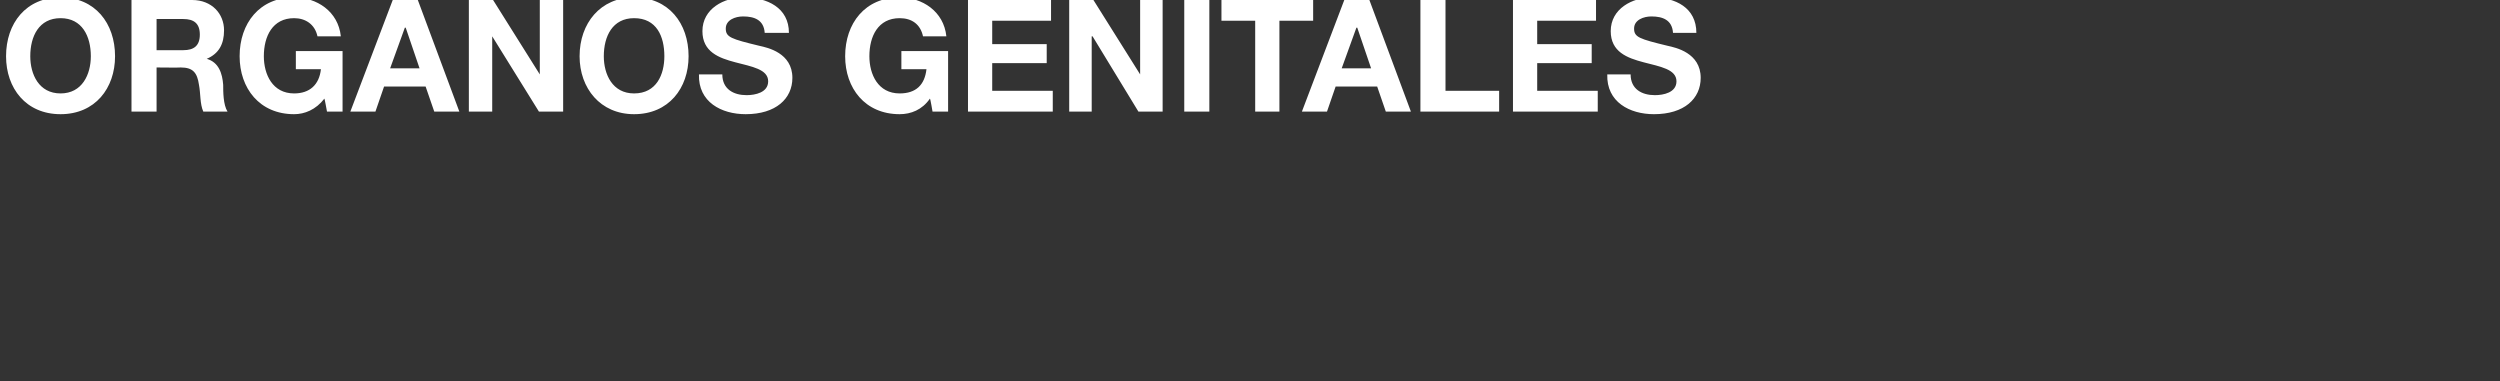 <?xml version="1.0" standalone="no"?><!DOCTYPE svg PUBLIC "-//W3C//DTD SVG 1.1//EN" "http://www.w3.org/Graphics/SVG/1.1/DTD/svg11.dtd"><svg xmlns="http://www.w3.org/2000/svg" version="1.1" width="289px" height="44.1px" viewBox="0 0 289 44.1"><rect x="0" y="0" width="289" height="44.1" fill="#333333" stroke="none"/>  <desc>Organos genitales</desc>  <defs/>  <g id="Polygon41481">    <path d="M 7 -0.3 C 11 -0.3 13.3 2.7 13.3 6.5 C 13.3 10.2 11 13.2 7 13.2 C 3 13.2 0.7 10.2 0.7 6.5 C 0.7 2.7 3 -0.3 7 -0.3 Z M 7 10.8 C 9.5 10.8 10.5 8.6 10.5 6.5 C 10.5 4.2 9.5 2.1 7 2.1 C 4.5 2.1 3.5 4.2 3.5 6.5 C 3.5 8.6 4.5 10.8 7 10.8 Z M 15.2 0 C 15.2 0 22.18 0 22.2 0 C 24.5 0 25.9 1.6 25.9 3.5 C 25.9 5.1 25.3 6.2 23.9 6.8 C 23.9 6.8 23.9 6.8 23.9 6.8 C 25.3 7.2 25.7 8.5 25.8 9.8 C 25.8 10.6 25.8 12.1 26.3 12.9 C 26.3 12.9 23.5 12.9 23.5 12.9 C 23.1 12 23.2 10.8 23 9.8 C 22.8 8.4 22.3 7.8 20.9 7.8 C 20.9 7.83 18.1 7.8 18.1 7.8 L 18.1 12.9 L 15.2 12.9 L 15.2 0 Z M 18.1 5.8 C 18.1 5.8 21.17 5.81 21.2 5.8 C 22.4 5.8 23.1 5.3 23.1 4 C 23.1 2.7 22.4 2.2 21.2 2.2 C 21.17 2.2 18.1 2.2 18.1 2.2 L 18.1 5.8 Z M 37.5 11.4 C 36.5 12.7 35.2 13.2 34 13.2 C 30 13.2 27.7 10.2 27.7 6.5 C 27.7 2.7 30 -0.3 34 -0.3 C 36.6 -0.3 39.1 1.3 39.4 4.2 C 39.4 4.2 36.7 4.2 36.7 4.2 C 36.4 2.8 35.3 2.1 34 2.1 C 31.5 2.1 30.5 4.2 30.5 6.5 C 30.5 8.6 31.5 10.8 34 10.8 C 35.8 10.8 36.9 9.8 37.1 8 C 37.06 8.01 34.2 8 34.2 8 L 34.2 5.9 L 39.6 5.9 L 39.6 12.9 L 37.8 12.9 C 37.8 12.9 37.53 11.39 37.5 11.4 Z M 45.4 0 L 48.3 0 L 53.1 12.9 L 50.2 12.9 L 49.2 10 L 44.4 10 L 43.4 12.9 L 40.5 12.9 L 45.4 0 Z M 45.1 7.9 L 48.5 7.9 L 46.9 3.2 L 46.8 3.2 L 45.1 7.9 Z M 54.2 0 L 57 0 L 62.4 8.6 L 62.4 8.6 L 62.4 0 L 65.1 0 L 65.1 12.9 L 62.3 12.9 L 56.9 4.2 L 56.9 4.2 L 56.9 12.9 L 54.2 12.9 L 54.2 0 Z M 73.3 -0.3 C 77.3 -0.3 79.6 2.7 79.6 6.5 C 79.6 10.2 77.3 13.2 73.3 13.2 C 69.4 13.2 67 10.2 67 6.5 C 67 2.7 69.4 -0.3 73.3 -0.3 Z M 73.3 10.8 C 75.9 10.8 76.8 8.6 76.8 6.5 C 76.8 4.2 75.9 2.1 73.3 2.1 C 70.8 2.1 69.8 4.2 69.8 6.5 C 69.8 8.6 70.8 10.8 73.3 10.8 Z M 83.5 8.6 C 83.5 10.3 84.8 11 86.3 11 C 87.3 11 88.8 10.7 88.8 9.4 C 88.8 8 86.9 7.7 85 7.2 C 83.1 6.7 81.2 6 81.2 3.6 C 81.2 1 83.7 -0.3 86 -0.3 C 88.7 -0.3 91.2 0.9 91.2 3.8 C 91.2 3.8 88.4 3.8 88.4 3.8 C 88.3 2.3 87.2 1.9 85.9 1.9 C 85 1.9 83.9 2.3 83.9 3.3 C 83.9 4.3 84.5 4.5 87.8 5.3 C 88.7 5.5 91.6 6.1 91.6 9 C 91.6 11.4 89.7 13.2 86.2 13.2 C 83.4 13.2 80.7 11.8 80.8 8.6 C 80.8 8.6 83.5 8.6 83.5 8.6 Z M 107.5 11.4 C 106.6 12.7 105.3 13.2 104 13.2 C 100 13.2 97.7 10.2 97.7 6.5 C 97.7 2.7 100 -0.3 104 -0.3 C 106.6 -0.3 109.1 1.3 109.4 4.2 C 109.4 4.2 106.7 4.2 106.7 4.2 C 106.4 2.8 105.4 2.1 104 2.1 C 101.5 2.1 100.5 4.2 100.5 6.5 C 100.5 8.6 101.5 10.8 104 10.8 C 105.9 10.8 106.9 9.8 107.1 8 C 107.08 8.01 104.2 8 104.2 8 L 104.2 5.9 L 109.6 5.9 L 109.6 12.9 L 107.8 12.9 C 107.8 12.9 107.55 11.39 107.5 11.4 Z M 111.9 0 L 121.5 0 L 121.5 2.4 L 114.7 2.4 L 114.7 5.1 L 121 5.1 L 121 7.3 L 114.7 7.3 L 114.7 10.5 L 121.7 10.5 L 121.7 12.9 L 111.9 12.9 L 111.9 0 Z M 123.6 0 L 126.4 0 L 131.8 8.6 L 131.8 8.6 L 131.8 0 L 134.4 0 L 134.4 12.9 L 131.6 12.9 L 126.3 4.2 L 126.2 4.2 L 126.2 12.9 L 123.6 12.9 L 123.6 0 Z M 136.9 0 L 139.8 0 L 139.8 12.9 L 136.9 12.9 L 136.9 0 Z M 145.1 2.4 L 141.2 2.4 L 141.2 0 L 151.8 0 L 151.8 2.4 L 147.9 2.4 L 147.9 12.9 L 145.1 12.9 L 145.1 2.4 Z M 155.4 0 L 158.3 0 L 163.1 12.9 L 160.2 12.9 L 159.2 10 L 154.4 10 L 153.4 12.9 L 150.5 12.9 L 155.4 0 Z M 155.1 7.9 L 158.5 7.9 L 156.9 3.2 L 156.8 3.2 L 155.1 7.9 Z M 164.2 0 L 167.1 0 L 167.1 10.5 L 173.3 10.5 L 173.3 12.9 L 164.2 12.9 L 164.2 0 Z M 174.9 0 L 184.5 0 L 184.5 2.4 L 177.7 2.4 L 177.7 5.1 L 184 5.1 L 184 7.3 L 177.7 7.3 L 177.7 10.5 L 184.7 10.5 L 184.7 12.9 L 174.9 12.9 L 174.9 0 Z M 188.5 8.6 C 188.5 10.3 189.8 11 191.3 11 C 192.3 11 193.8 10.7 193.8 9.4 C 193.8 8 191.9 7.7 190 7.2 C 188.1 6.7 186.2 6 186.2 3.6 C 186.2 1 188.7 -0.3 191 -0.3 C 193.7 -0.3 196.1 0.9 196.1 3.8 C 196.1 3.8 193.4 3.8 193.4 3.8 C 193.3 2.3 192.2 1.9 190.9 1.9 C 190 1.9 188.9 2.3 188.9 3.3 C 188.9 4.3 189.5 4.5 192.8 5.3 C 193.7 5.5 196.6 6.1 196.6 9 C 196.6 11.4 194.7 13.2 191.2 13.2 C 188.4 13.2 185.7 11.8 185.8 8.6 C 185.8 8.6 188.5 8.6 188.5 8.6 Z " stroke="none" fill="#fff"/>  </g></svg>